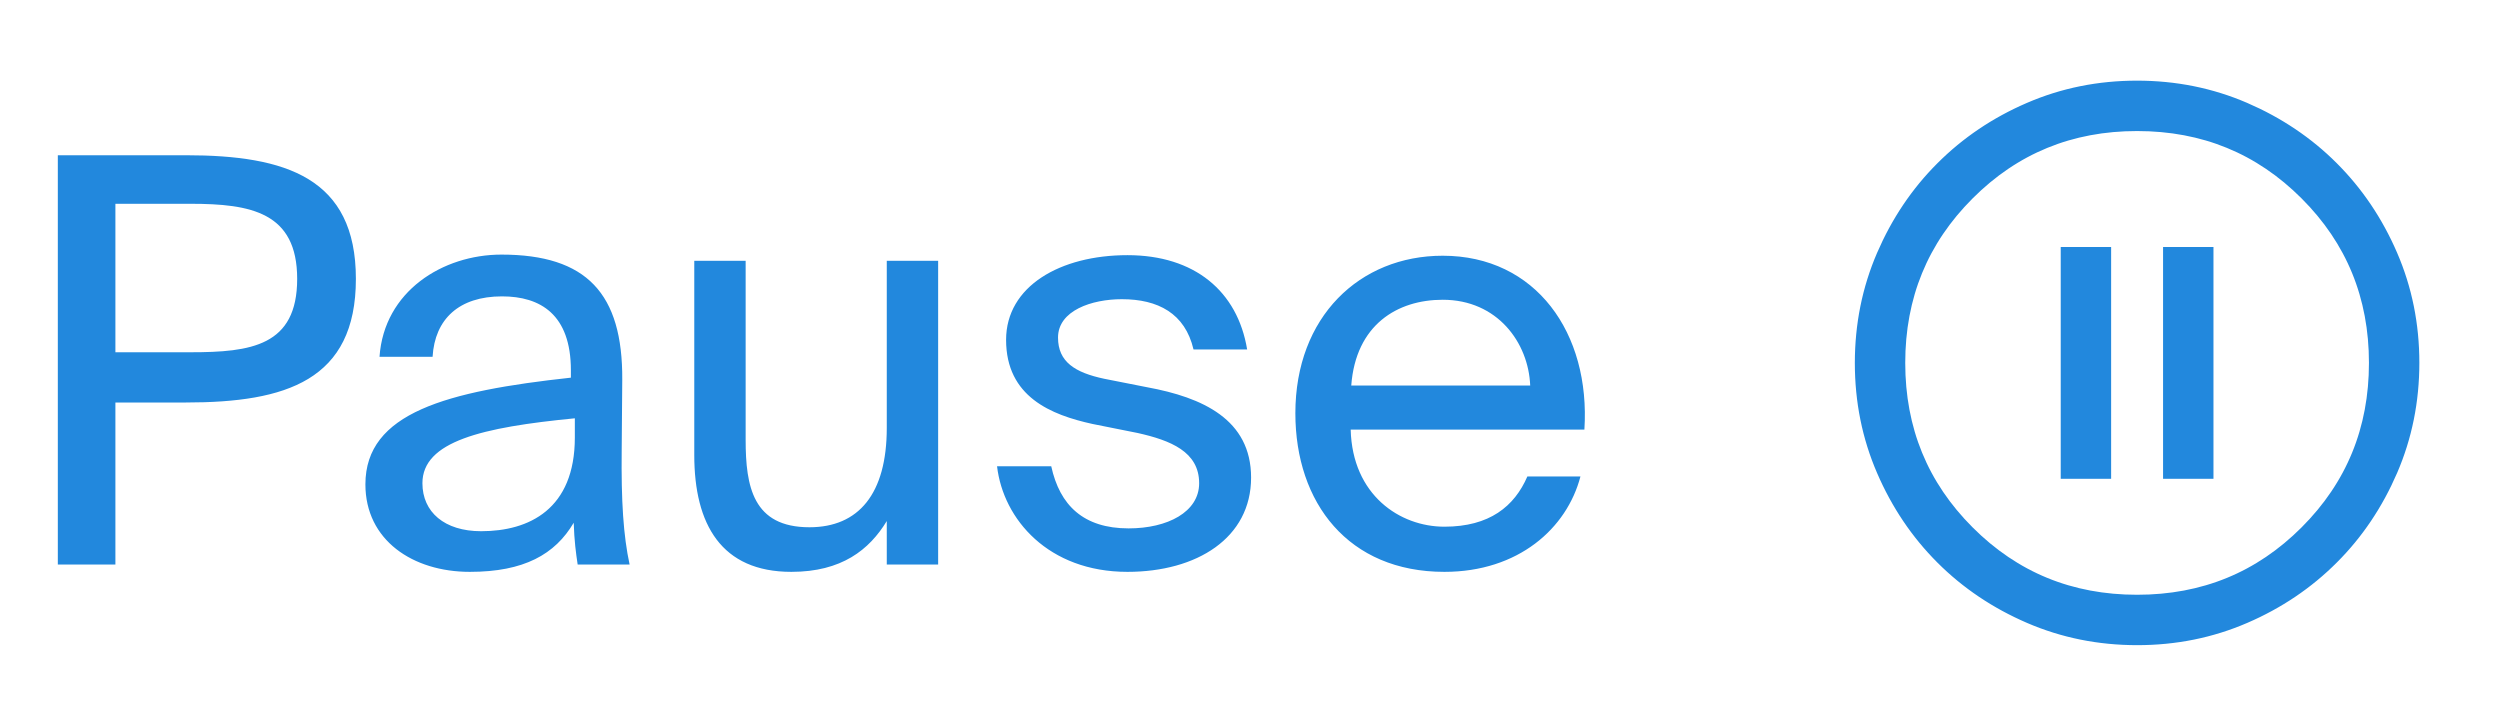 <svg width="62" height="18" viewBox="0 0 62 18" fill="none" xmlns="http://www.w3.org/2000/svg">
<path d="M1.434 3.85H4.612C7.09 3.85 8.826 4.41 8.826 6.916C8.826 9.436 7.09 9.982 4.612 9.982H2.862V14H1.434V3.85ZM4.724 5.054H2.862V8.736H4.724C6.222 8.736 7.37 8.582 7.37 6.916C7.37 5.264 6.222 5.054 4.724 5.054ZM14.256 10.85V10.374C11.946 10.598 10.476 10.948 10.476 11.984C10.476 12.698 11.022 13.174 11.932 13.174C13.122 13.174 14.256 12.628 14.256 10.85ZM11.652 14.182C10.238 14.182 9.062 13.398 9.062 12.012C9.062 10.234 11.078 9.702 14.158 9.366V9.184C14.158 7.798 13.402 7.35 12.45 7.35C11.386 7.35 10.784 7.91 10.728 8.848H9.412C9.524 7.224 10.98 6.314 12.436 6.314C14.55 6.314 15.446 7.28 15.432 9.422L15.418 11.158C15.404 12.432 15.46 13.286 15.614 14H14.326C14.284 13.72 14.242 13.412 14.228 12.964C13.766 13.748 12.996 14.182 11.652 14.182ZM21.992 14V12.922C21.558 13.636 20.872 14.182 19.626 14.182C17.89 14.182 17.218 13.006 17.218 11.284V6.468H18.492V10.906C18.492 12.068 18.674 13.076 20.074 13.076C21.292 13.076 21.992 12.25 21.992 10.612V6.468H23.266V14H21.992ZM30.929 8.666H29.599C29.389 7.77 28.717 7.42 27.821 7.42C27.079 7.42 26.239 7.7 26.239 8.372C26.239 8.974 26.659 9.24 27.387 9.394L28.451 9.604C29.823 9.856 31.027 10.402 31.027 11.844C31.027 13.342 29.683 14.182 27.961 14.182C26.001 14.182 24.881 12.88 24.727 11.564H26.071C26.281 12.53 26.869 13.104 27.989 13.104C28.955 13.104 29.739 12.698 29.739 11.984C29.739 11.2 29.025 10.92 28.213 10.738L27.093 10.514C26.071 10.29 24.951 9.842 24.951 8.428C24.951 7.098 26.295 6.328 27.961 6.328C29.627 6.328 30.691 7.224 30.929 8.666ZM39.293 10.654H33.497C33.539 12.278 34.715 13.062 35.821 13.062C36.941 13.062 37.557 12.558 37.879 11.816H39.195C38.859 13.104 37.655 14.182 35.821 14.182C33.441 14.182 32.125 12.474 32.125 10.248C32.125 7.854 33.721 6.342 35.779 6.342C38.089 6.342 39.447 8.26 39.293 10.654ZM35.779 7.434C34.659 7.434 33.623 8.05 33.511 9.562H37.949C37.907 8.498 37.137 7.434 35.779 7.434Z" fill="#2288DD"/>
<path d="M51.356 11.625H52.106V6.375H51.356V11.625ZM53.894 11.625H54.644V6.375H53.894V11.625ZM53.002 15.75C52.069 15.75 51.191 15.573 50.37 15.219C49.548 14.864 48.833 14.384 48.225 13.776C47.618 13.169 47.136 12.455 46.782 11.634C46.427 10.813 46.25 9.936 46.25 9.002C46.25 8.069 46.427 7.191 46.781 6.37C47.136 5.548 47.616 4.833 48.224 4.226C48.831 3.618 49.545 3.136 50.366 2.782C51.187 2.427 52.064 2.25 52.998 2.25C53.931 2.25 54.809 2.427 55.63 2.781C56.452 3.136 57.167 3.616 57.775 4.224C58.382 4.831 58.864 5.545 59.218 6.366C59.573 7.187 59.75 8.064 59.75 8.998C59.75 9.931 59.573 10.809 59.219 11.63C58.864 12.452 58.384 13.167 57.776 13.774C57.169 14.382 56.455 14.864 55.634 15.218C54.813 15.573 53.936 15.75 53.002 15.75ZM53 15C54.675 15 56.094 14.419 57.256 13.256C58.419 12.094 59 10.675 59 9C59 7.325 58.419 5.906 57.256 4.744C56.094 3.581 54.675 3 53 3C51.325 3 49.906 3.581 48.744 4.744C47.581 5.906 47 7.325 47 9C47 10.675 47.581 12.094 48.744 13.256C49.906 14.419 51.325 15 53 15Z" fill="#2288DD" stroke="#2288DD" stroke-width="0.5"/>
</svg>
